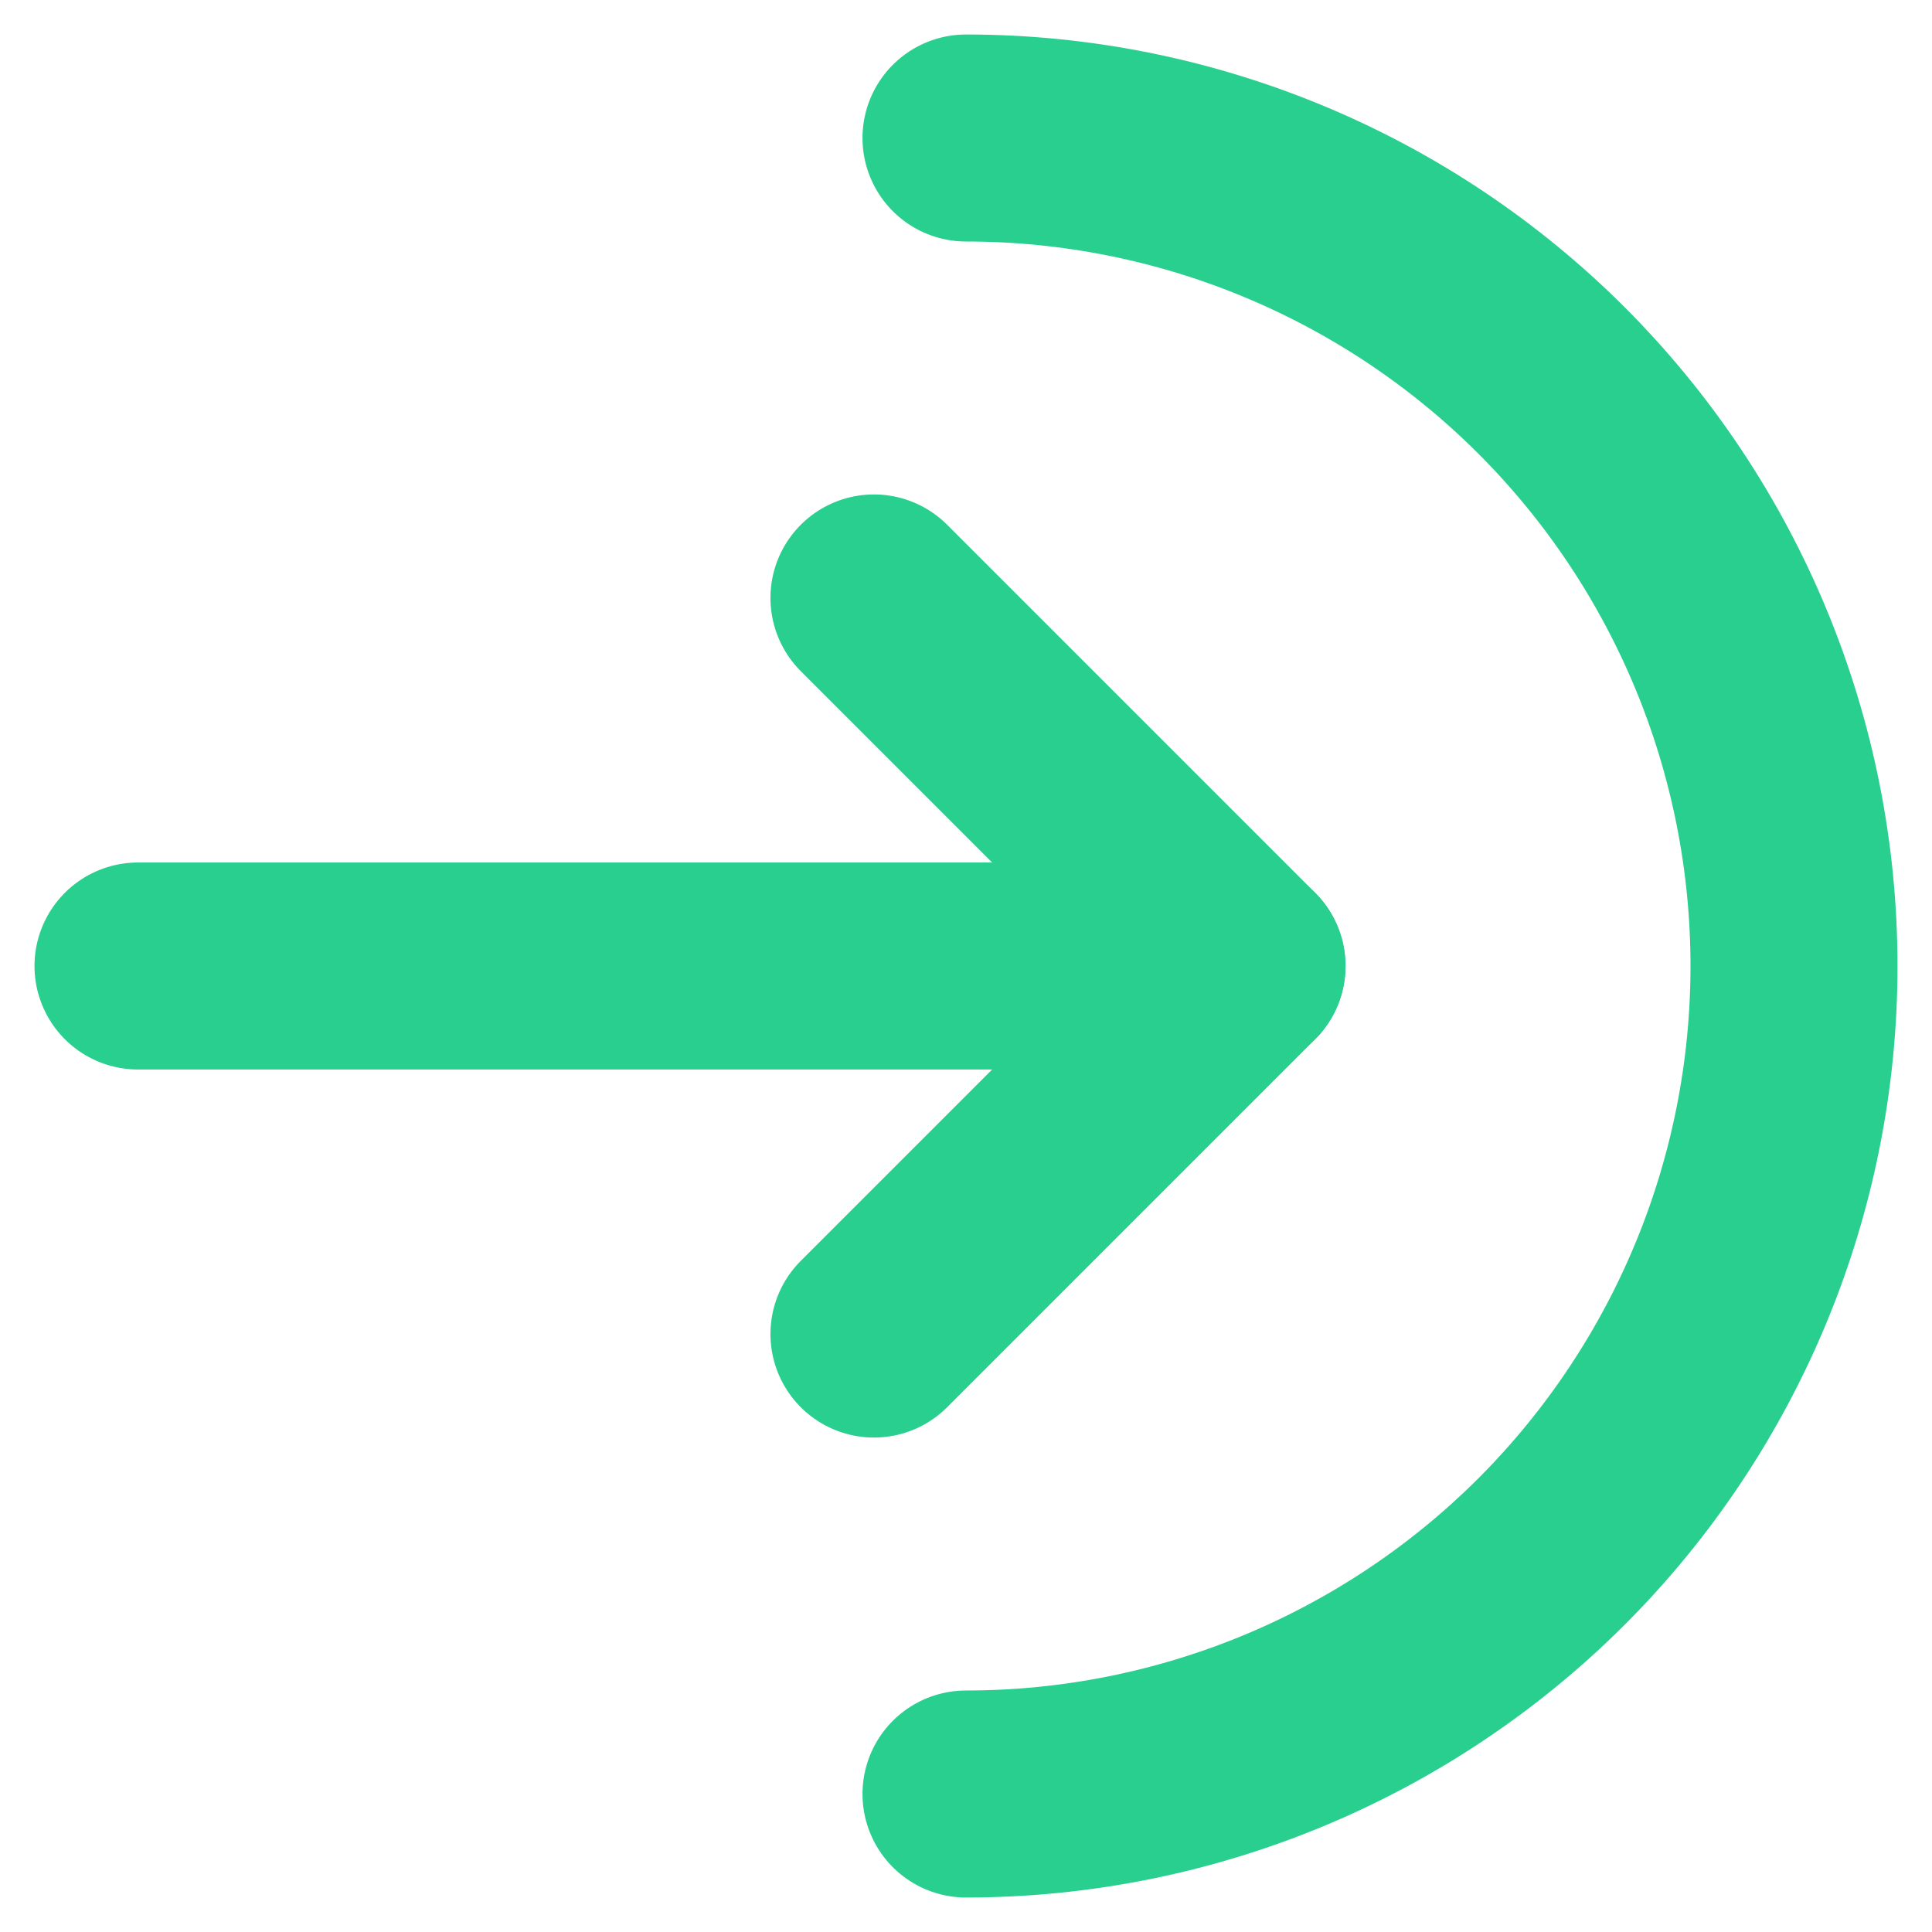 <svg width="14" height="14" viewBox="0 0 14 14" fill="none" xmlns="http://www.w3.org/2000/svg">
<path d="M1 7L9 7" stroke="#29CF8E" stroke-width="1.5" stroke-linecap="round" stroke-linejoin="round"/>
<path d="M6.333 4.333L9 7L6.333 9.667" stroke="#29CF8E" stroke-width="1.5" stroke-linecap="round" stroke-linejoin="round"/>
<path d="M7 13C8.591 13 10.117 12.368 11.243 11.243C12.368 10.117 13 8.591 13 7C13 5.409 12.368 3.883 11.243 2.757C10.117 1.632 8.591 1 7 1" stroke="#29CF8E" stroke-width="1.5" stroke-linecap="round" stroke-linejoin="round"/>
</svg>
